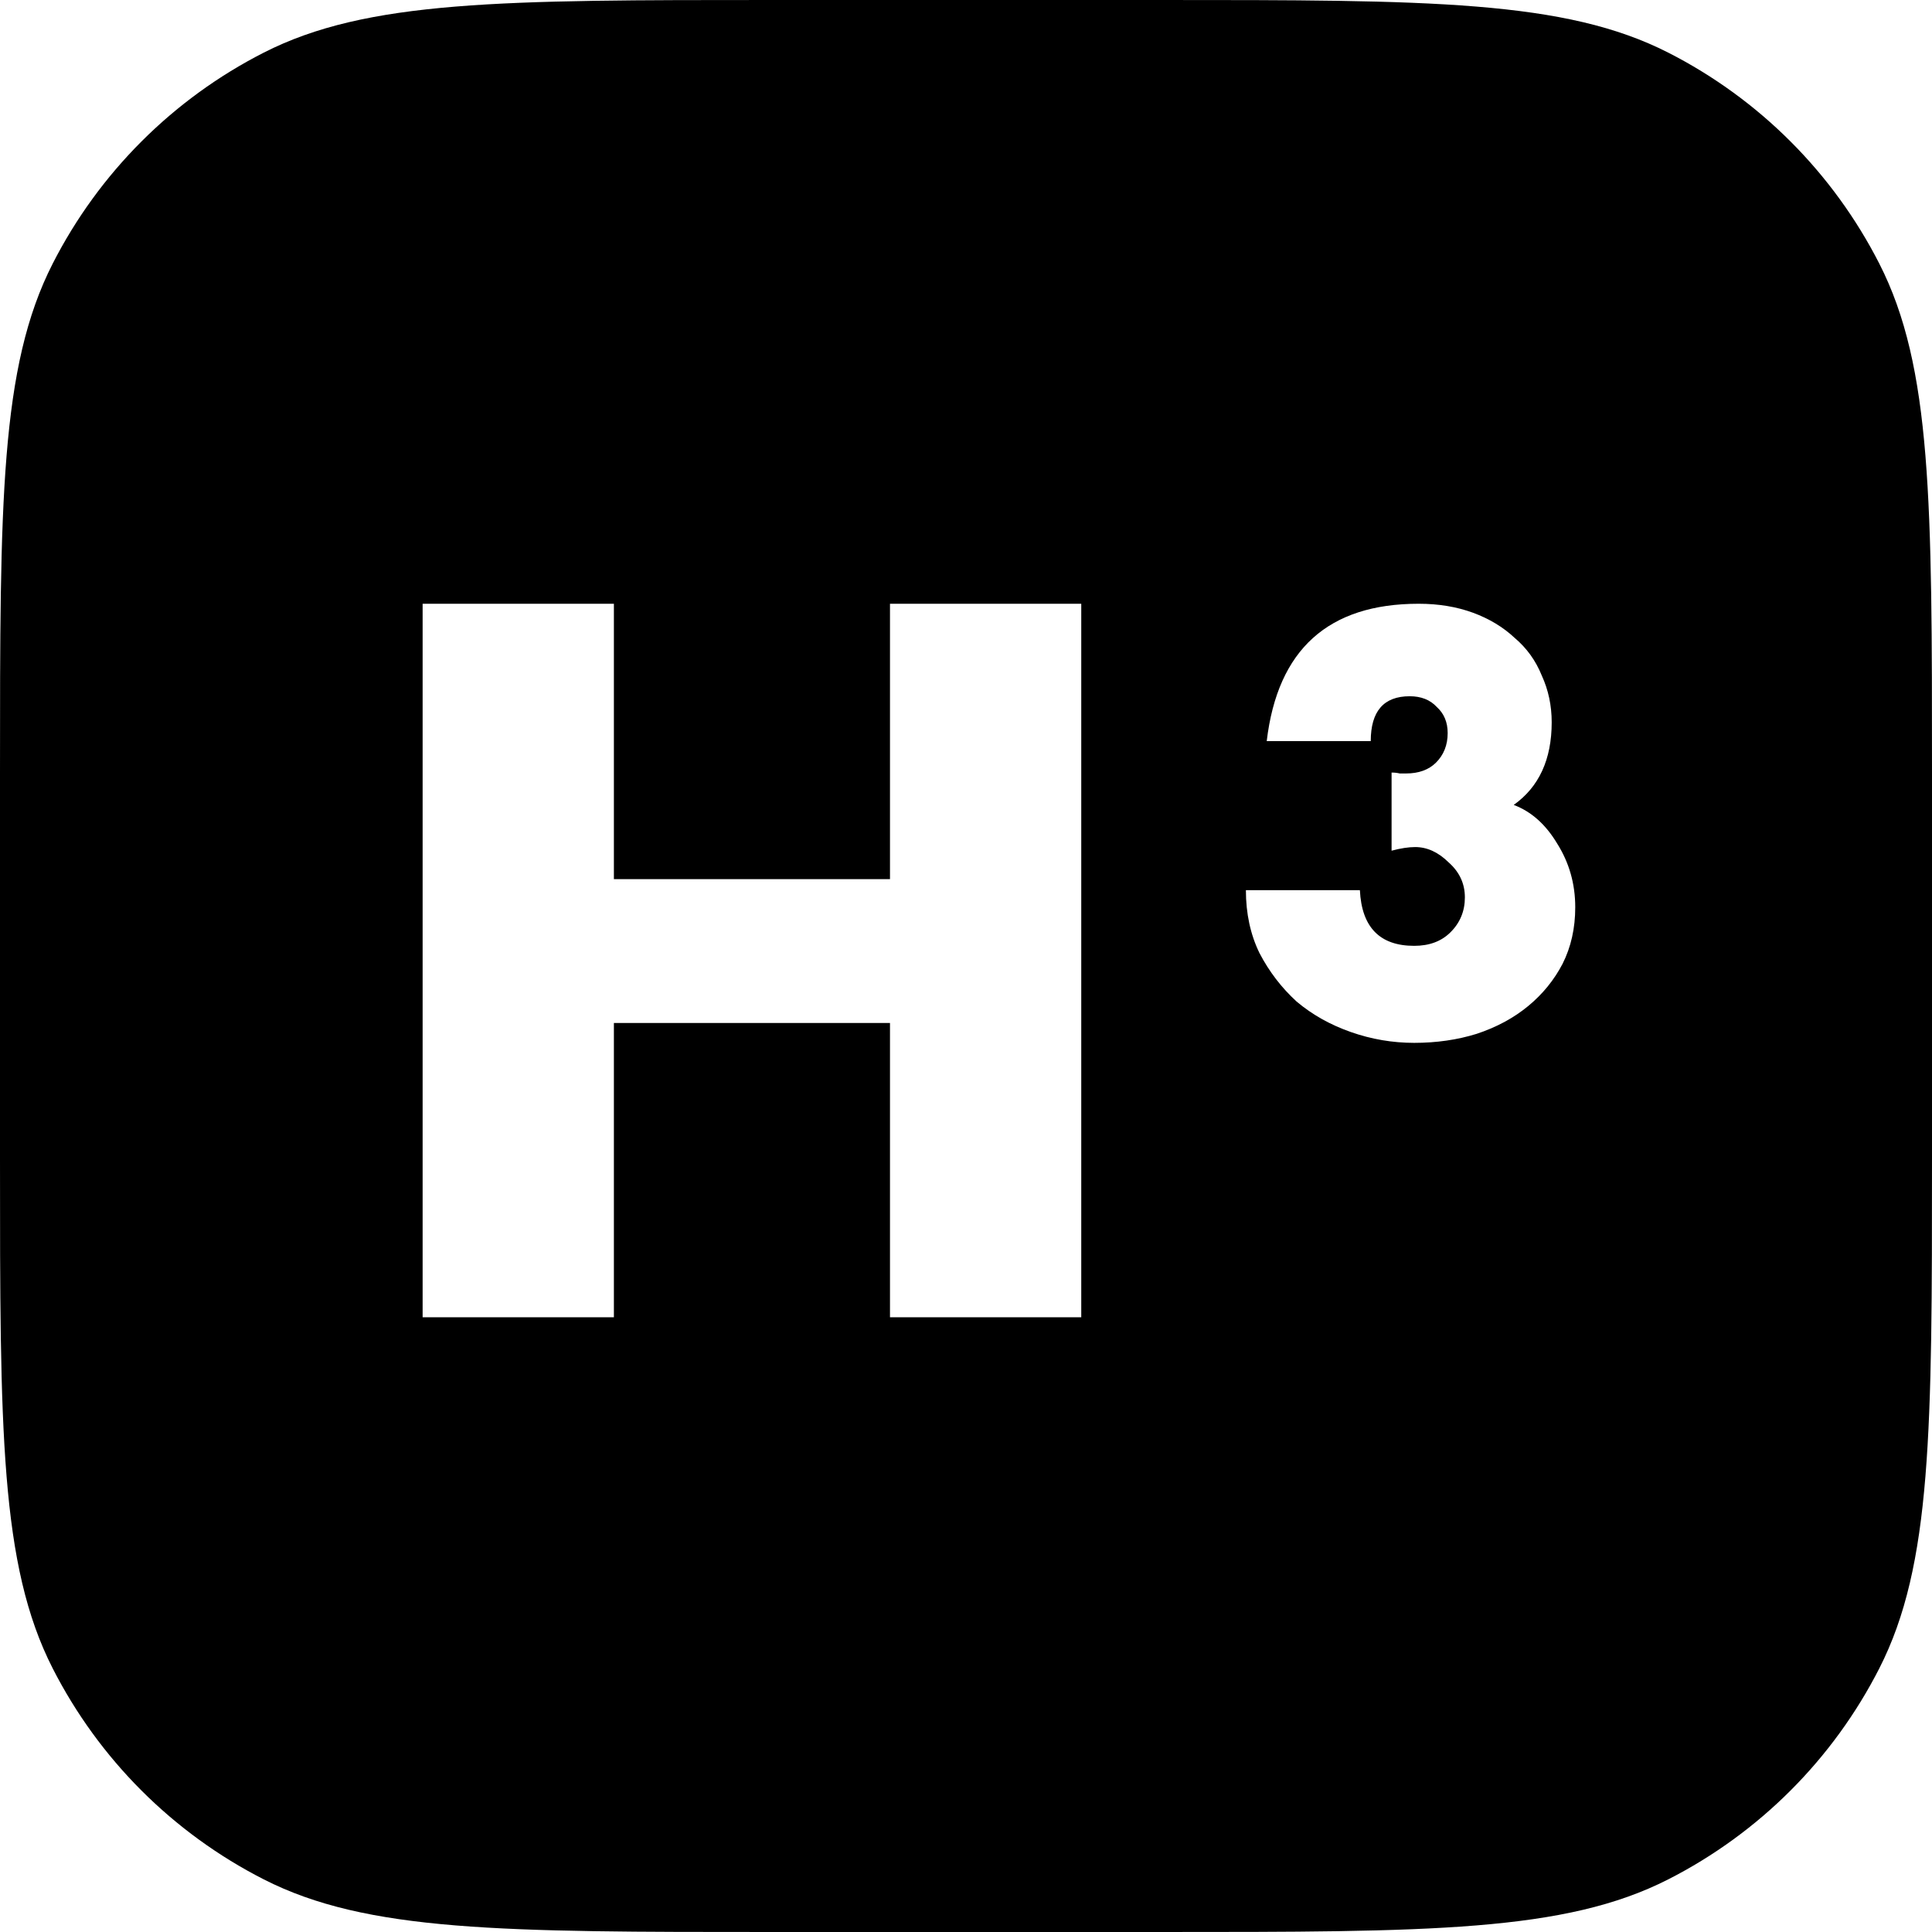 <?xml version="1.0" encoding="UTF-8"?> <svg xmlns="http://www.w3.org/2000/svg" xmlns:xlink="http://www.w3.org/1999/xlink" xmlns:svgjs="http://svgjs.com/svgjs" width="32" height="32"> <svg xmlns="http://www.w3.org/2000/svg" width="32" height="32" viewBox="0 0 32 32" fill="none"> <path fill-rule="evenodd" clip-rule="evenodd" d="M0 12.8C0 8.32 0 6.079 0.872 4.368C1.639 2.863 2.863 1.639 4.368 0.872C6.079 0 8.32 0 12.8 0H19.2C23.68 0 25.921 0 27.632 0.872C29.137 1.639 30.361 2.863 31.128 4.368C32 6.079 32 8.32 32 12.8V19.2C32 23.68 32 25.921 31.128 27.632C30.361 29.137 29.137 30.361 27.632 31.128C25.921 32 23.68 32 19.2 32H12.8C8.32 32 6.079 32 4.368 31.128C2.863 30.361 1.639 29.137 0.872 27.632C0 25.921 0 23.68 0 19.2V12.8ZM23.049 12.796C23.099 12.796 23.144 12.801 23.184 12.811H23.289C23.498 12.811 23.663 12.751 23.783 12.633C23.913 12.504 23.978 12.34 23.978 12.142C23.978 11.963 23.918 11.819 23.798 11.71C23.688 11.591 23.538 11.532 23.349 11.532C22.919 11.532 22.704 11.78 22.704 12.275H20.981C21.161 10.758 22 10 23.498 10C23.828 10 24.128 10.05 24.398 10.149C24.667 10.248 24.897 10.387 25.087 10.565C25.287 10.734 25.437 10.942 25.537 11.19C25.646 11.428 25.701 11.686 25.701 11.963C25.701 12.578 25.491 13.034 25.072 13.332C25.362 13.441 25.601 13.654 25.791 13.971C25.991 14.288 26.091 14.64 26.091 15.027C26.091 15.374 26.021 15.686 25.881 15.964C25.741 16.232 25.552 16.465 25.312 16.663C25.072 16.861 24.787 17.015 24.457 17.124C24.138 17.223 23.793 17.273 23.424 17.273C23.064 17.273 22.714 17.213 22.375 17.094C22.035 16.975 21.735 16.807 21.476 16.589C21.226 16.36 21.021 16.093 20.861 15.786C20.711 15.478 20.636 15.131 20.636 14.744H22.524C22.554 15.359 22.854 15.666 23.424 15.666C23.673 15.666 23.873 15.592 24.023 15.443C24.183 15.285 24.263 15.091 24.263 14.863C24.263 14.635 24.173 14.442 23.993 14.283C23.823 14.115 23.638 14.03 23.439 14.03C23.329 14.03 23.199 14.05 23.049 14.09V12.796ZM14.741 14.561H10.168V10H7V21.818H10.168V16.944H14.741V21.818H17.909V10H14.741V14.561Z" fill="black"></path> </svg> <style>@media (prefers-color-scheme: light) { :root { filter: none; } } @media (prefers-color-scheme: dark) { :root { filter: invert(100%); } } </style> </svg> 